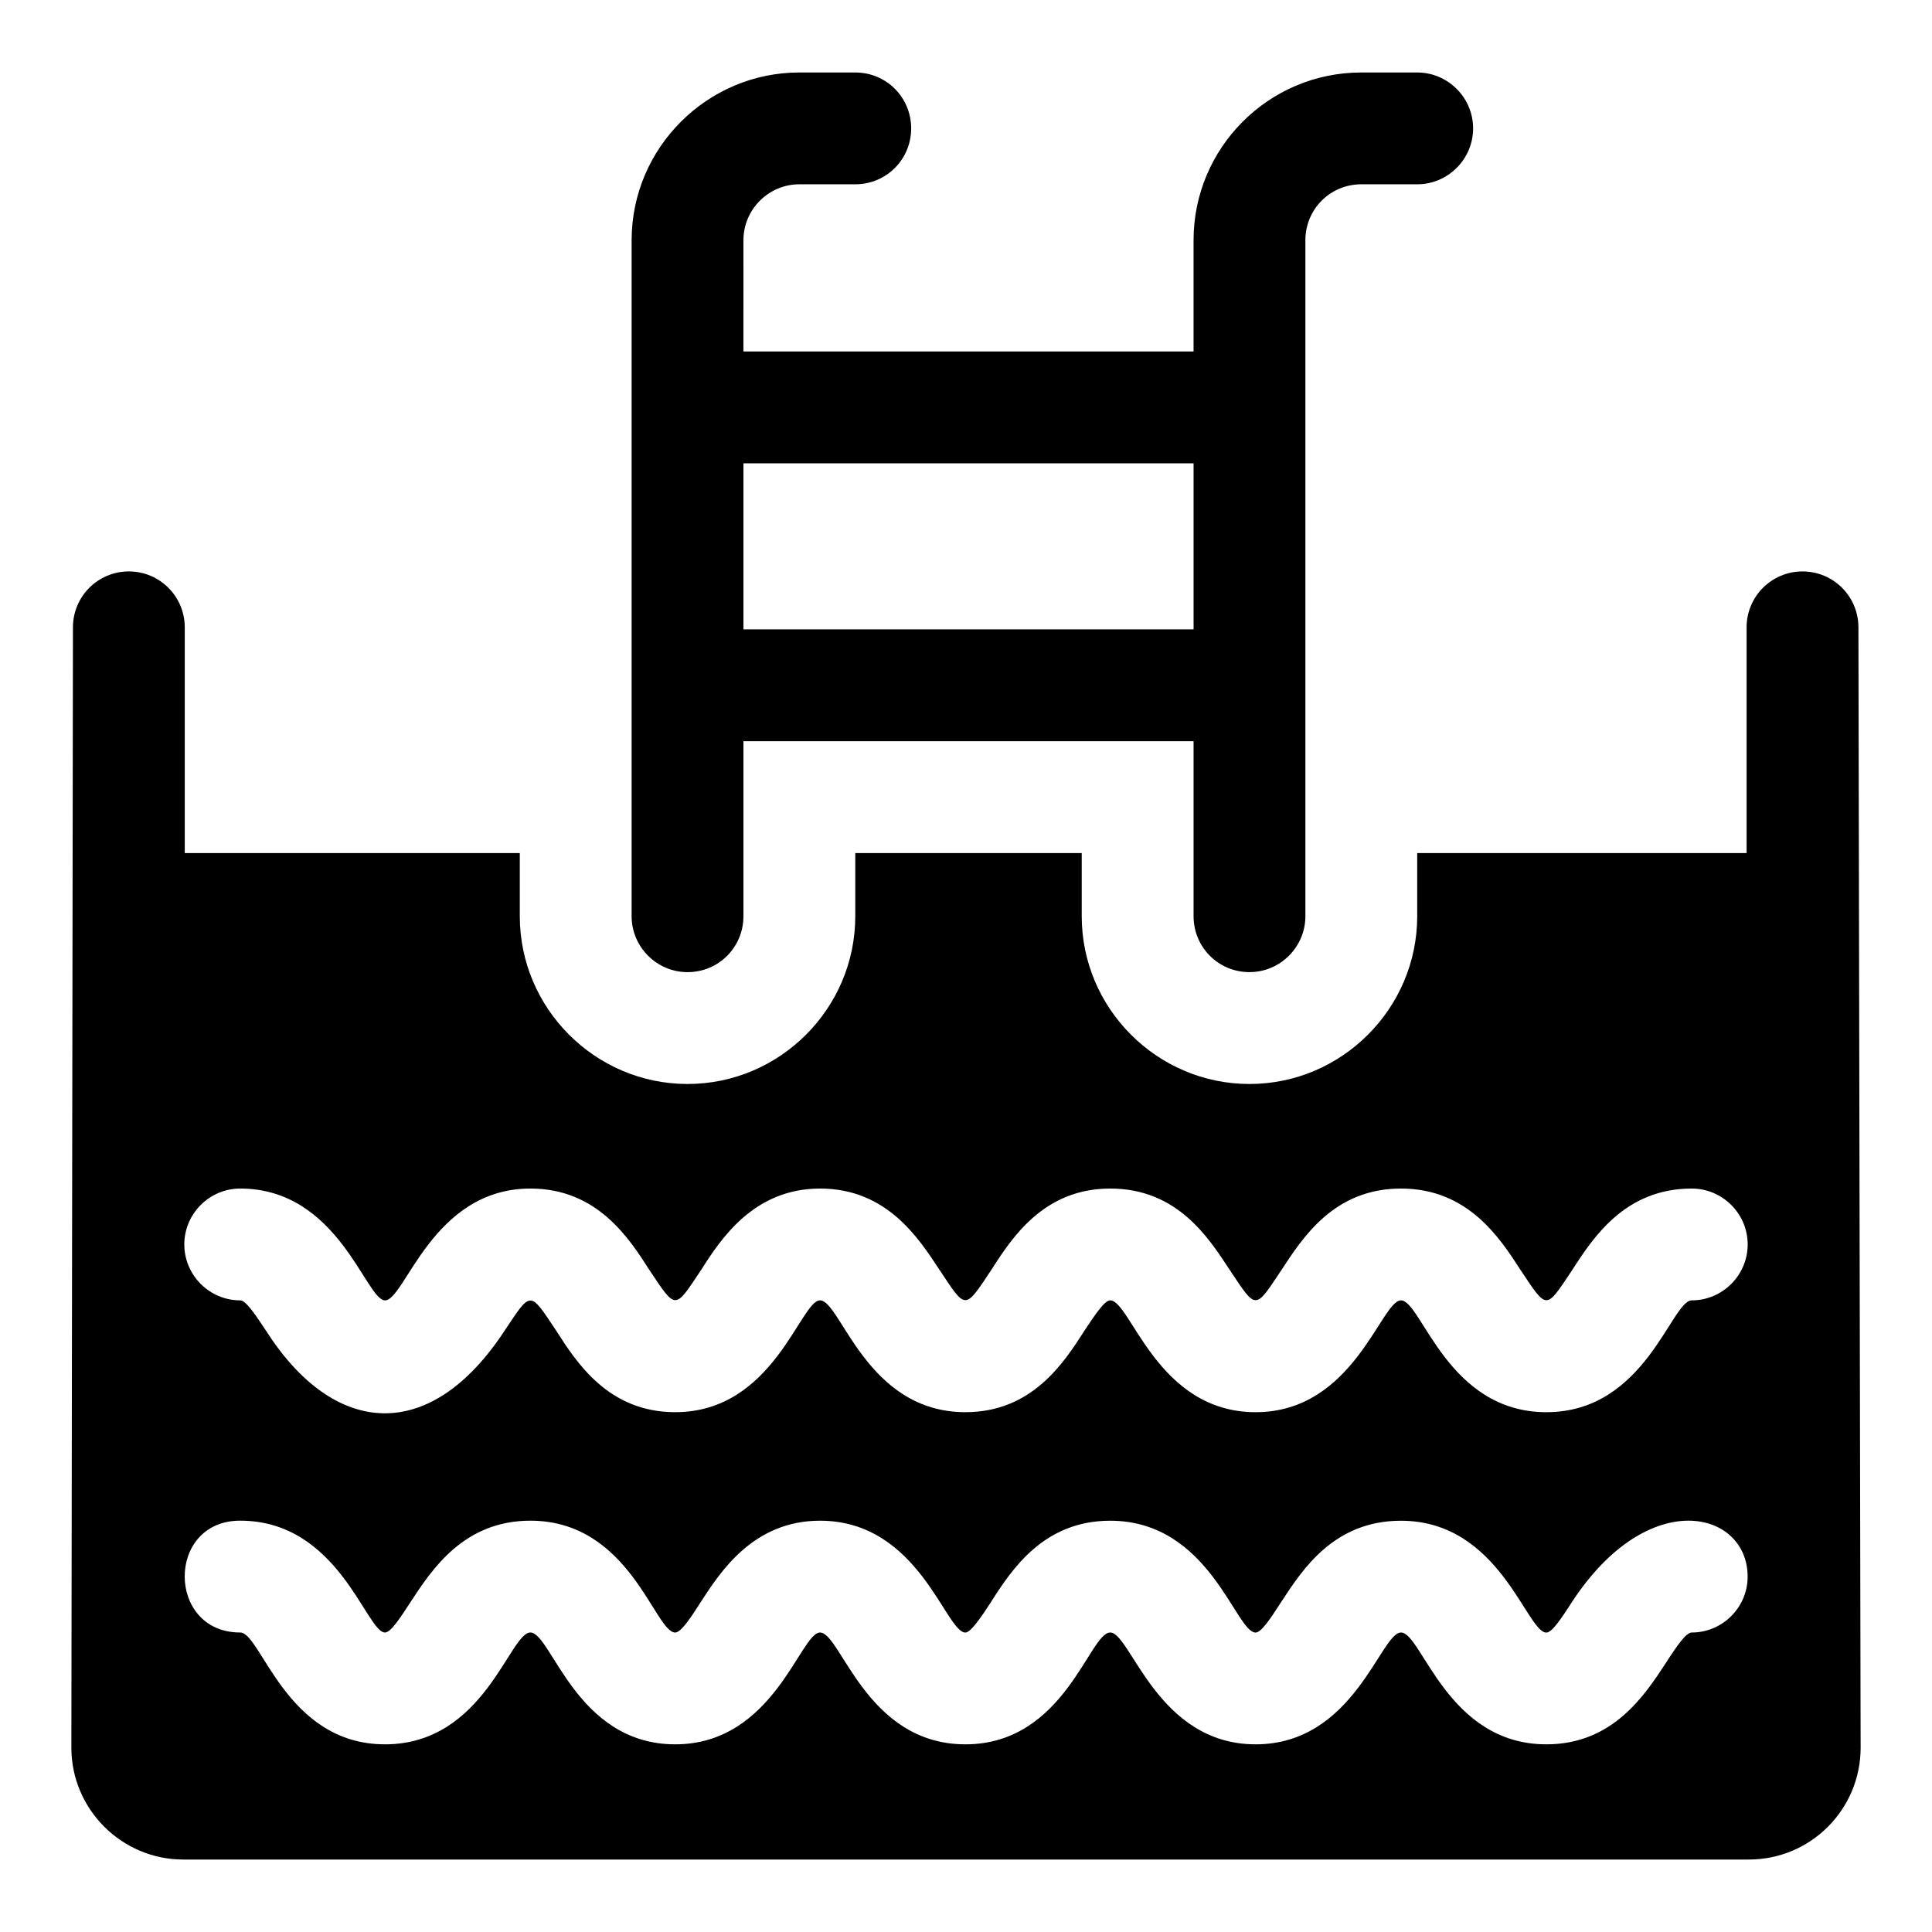 <?xml version="1.0" encoding="UTF-8"?>
<!-- Uploaded to: SVG Repo, www.svgrepo.com, Generator: SVG Repo Mixer Tools -->
<svg fill="#000000" width="800px" height="800px" version="1.1" viewBox="144 144 512 512" xmlns="http://www.w3.org/2000/svg">
 <g>
  <path d="m355.84 192.84h14.816c8.301 0 14.816-6.668 14.816-14.816 0-8.148-6.519-14.816-14.816-14.816h-14.816c-24.449 0-44.453 20.004-44.453 44.453v179.15c0 8.148 6.668 14.816 14.816 14.816 8.301 0 14.816-6.668 14.816-14.816v-46.379l119.29-0.004v46.379c0 8.148 6.519 14.816 14.816 14.816 8.148 0 14.816-6.668 14.816-14.816v-179.15c0-8.148 6.519-14.816 14.816-14.816h14.816c8.148 0 14.816-6.668 14.816-14.816 0-8.148-6.668-14.816-14.816-14.816h-14.816c-24.598 0-44.453 20.004-44.453 44.453v29.488h-119.29l0.004-29.492c0-8.148 6.668-14.816 14.816-14.816zm104.47 73.941v44.008h-119.29v-44.008z"/>
  <path d="m636.5 310.25c0-8.184-6.629-14.816-14.816-14.816-8.191 0-14.816 6.633-14.816 14.816v59.82h-87.293v16.746c0 24.449-20.004 44.453-44.453 44.453s-44.453-20.004-44.453-44.453v-16.746h-60.012v16.746c0 24.449-20.004 44.453-44.453 44.453s-44.453-20.004-44.453-44.453v-16.746h-88.789v-59.82c0-8.184-6.629-14.816-14.816-14.816-8.191 0-14.816 6.633-14.816 14.816-0.043 31.168 0.148-104.34-0.418 296.91 0 16.301 13.336 29.637 29.637 29.637h414.9c16.449 0 29.637-13.336 29.637-29.637-0.062-30.359 0.211 109.98-0.586-296.91zm-44.168 266.38c-1.48 0-3.852 3.406-6.816 8-5.633 8.594-14.078 21.637-31.711 21.637-26.344 0-32.988-29.637-38.527-29.637-5.41 0-12.391 29.637-38.527 29.637-26.148 0-33.098-29.637-38.527-29.637-5.57 0-12.066 29.637-38.379 29.637-26.34 0-32.988-29.637-38.527-29.637-5.227 0-12.25 29.637-38.379 29.637-26.297 0-32.809-29.637-38.379-29.637-5.535 0-12.184 29.637-38.527 29.637-26.297 0-32.809-29.637-38.379-29.637-19.516 0-19.695-29.637 0-29.637 26.148 0 33.418 29.637 38.379 29.637 1.48 0 3.852-3.555 6.816-8.148 5.629-8.594 14.078-21.484 31.711-21.484 26.422 0 32.949 29.637 38.379 29.637 1.629 0 4.445-4.445 6.816-8.148 5.188-8.004 13.93-21.484 31.562-21.484 26.23 0 33.27 29.637 38.527 29.637 1.336 0 3.852-3.555 6.816-8.148 5.484-8.594 13.93-21.484 31.562-21.484 26.367 0 33.211 29.637 38.527 29.637 1.48 0 3.852-3.555 6.816-8.148 5.629-8.594 13.93-21.484 31.711-21.484 26.23 0 33.27 29.637 38.527 29.637 1.48 0 3.852-3.555 6.816-8.148 20.277-30.953 46.527-24.172 46.527-6.668 0 8.133-6.668 14.801-14.816 14.801zm0-88.02c-5.426 0-12.242 29.637-38.527 29.637-26.344 0-33.074-29.637-38.527-29.637-5.301 0-12.477 29.637-38.527 29.637-26.18 0-33.109-29.637-38.527-29.637-1.48 0-3.852 3.555-6.816 8-5.484 8.594-13.93 21.633-31.562 21.633-26.336 0-33.039-29.637-38.527-29.637-5.227 0-12.25 29.637-38.379 29.637-17.633 0-26.078-13.039-31.562-21.633-7.07-10.605-6.562-10.602-13.633 0-19.801 30.223-45.258 28.242-63.273 0-2.957-4.441-5.328-8-6.812-8-8.148 0-14.816-6.668-14.816-14.816 0-8.148 6.668-14.816 14.816-14.816 26.062 0 33.285 29.637 38.379 29.637 5.305 0 12.477-29.637 38.527-29.637 17.633 0 26.078 13.039 31.562 21.633 7.113 10.668 6.633 10.496 13.633 0 5.188-8.152 13.93-21.633 31.562-21.633 17.633 0 26.078 13.039 31.711 21.633 7.004 10.508 6.523 10.664 13.633 0 5.484-8.594 13.93-21.633 31.562-21.633 17.781 0 26.078 13.039 31.711 21.633 7.07 10.605 6.566 10.602 13.633 0 5.629-8.594 13.93-21.633 31.711-21.633 17.633 0 26.078 12.891 31.711 21.633 7.07 10.605 6.566 10.602 13.633 0 5.629-8.742 14.078-21.633 31.711-21.633 8.148 0 14.816 6.668 14.816 14.816-0.004 8.148-6.672 14.816-14.82 14.816z"/>
 </g>
</svg>